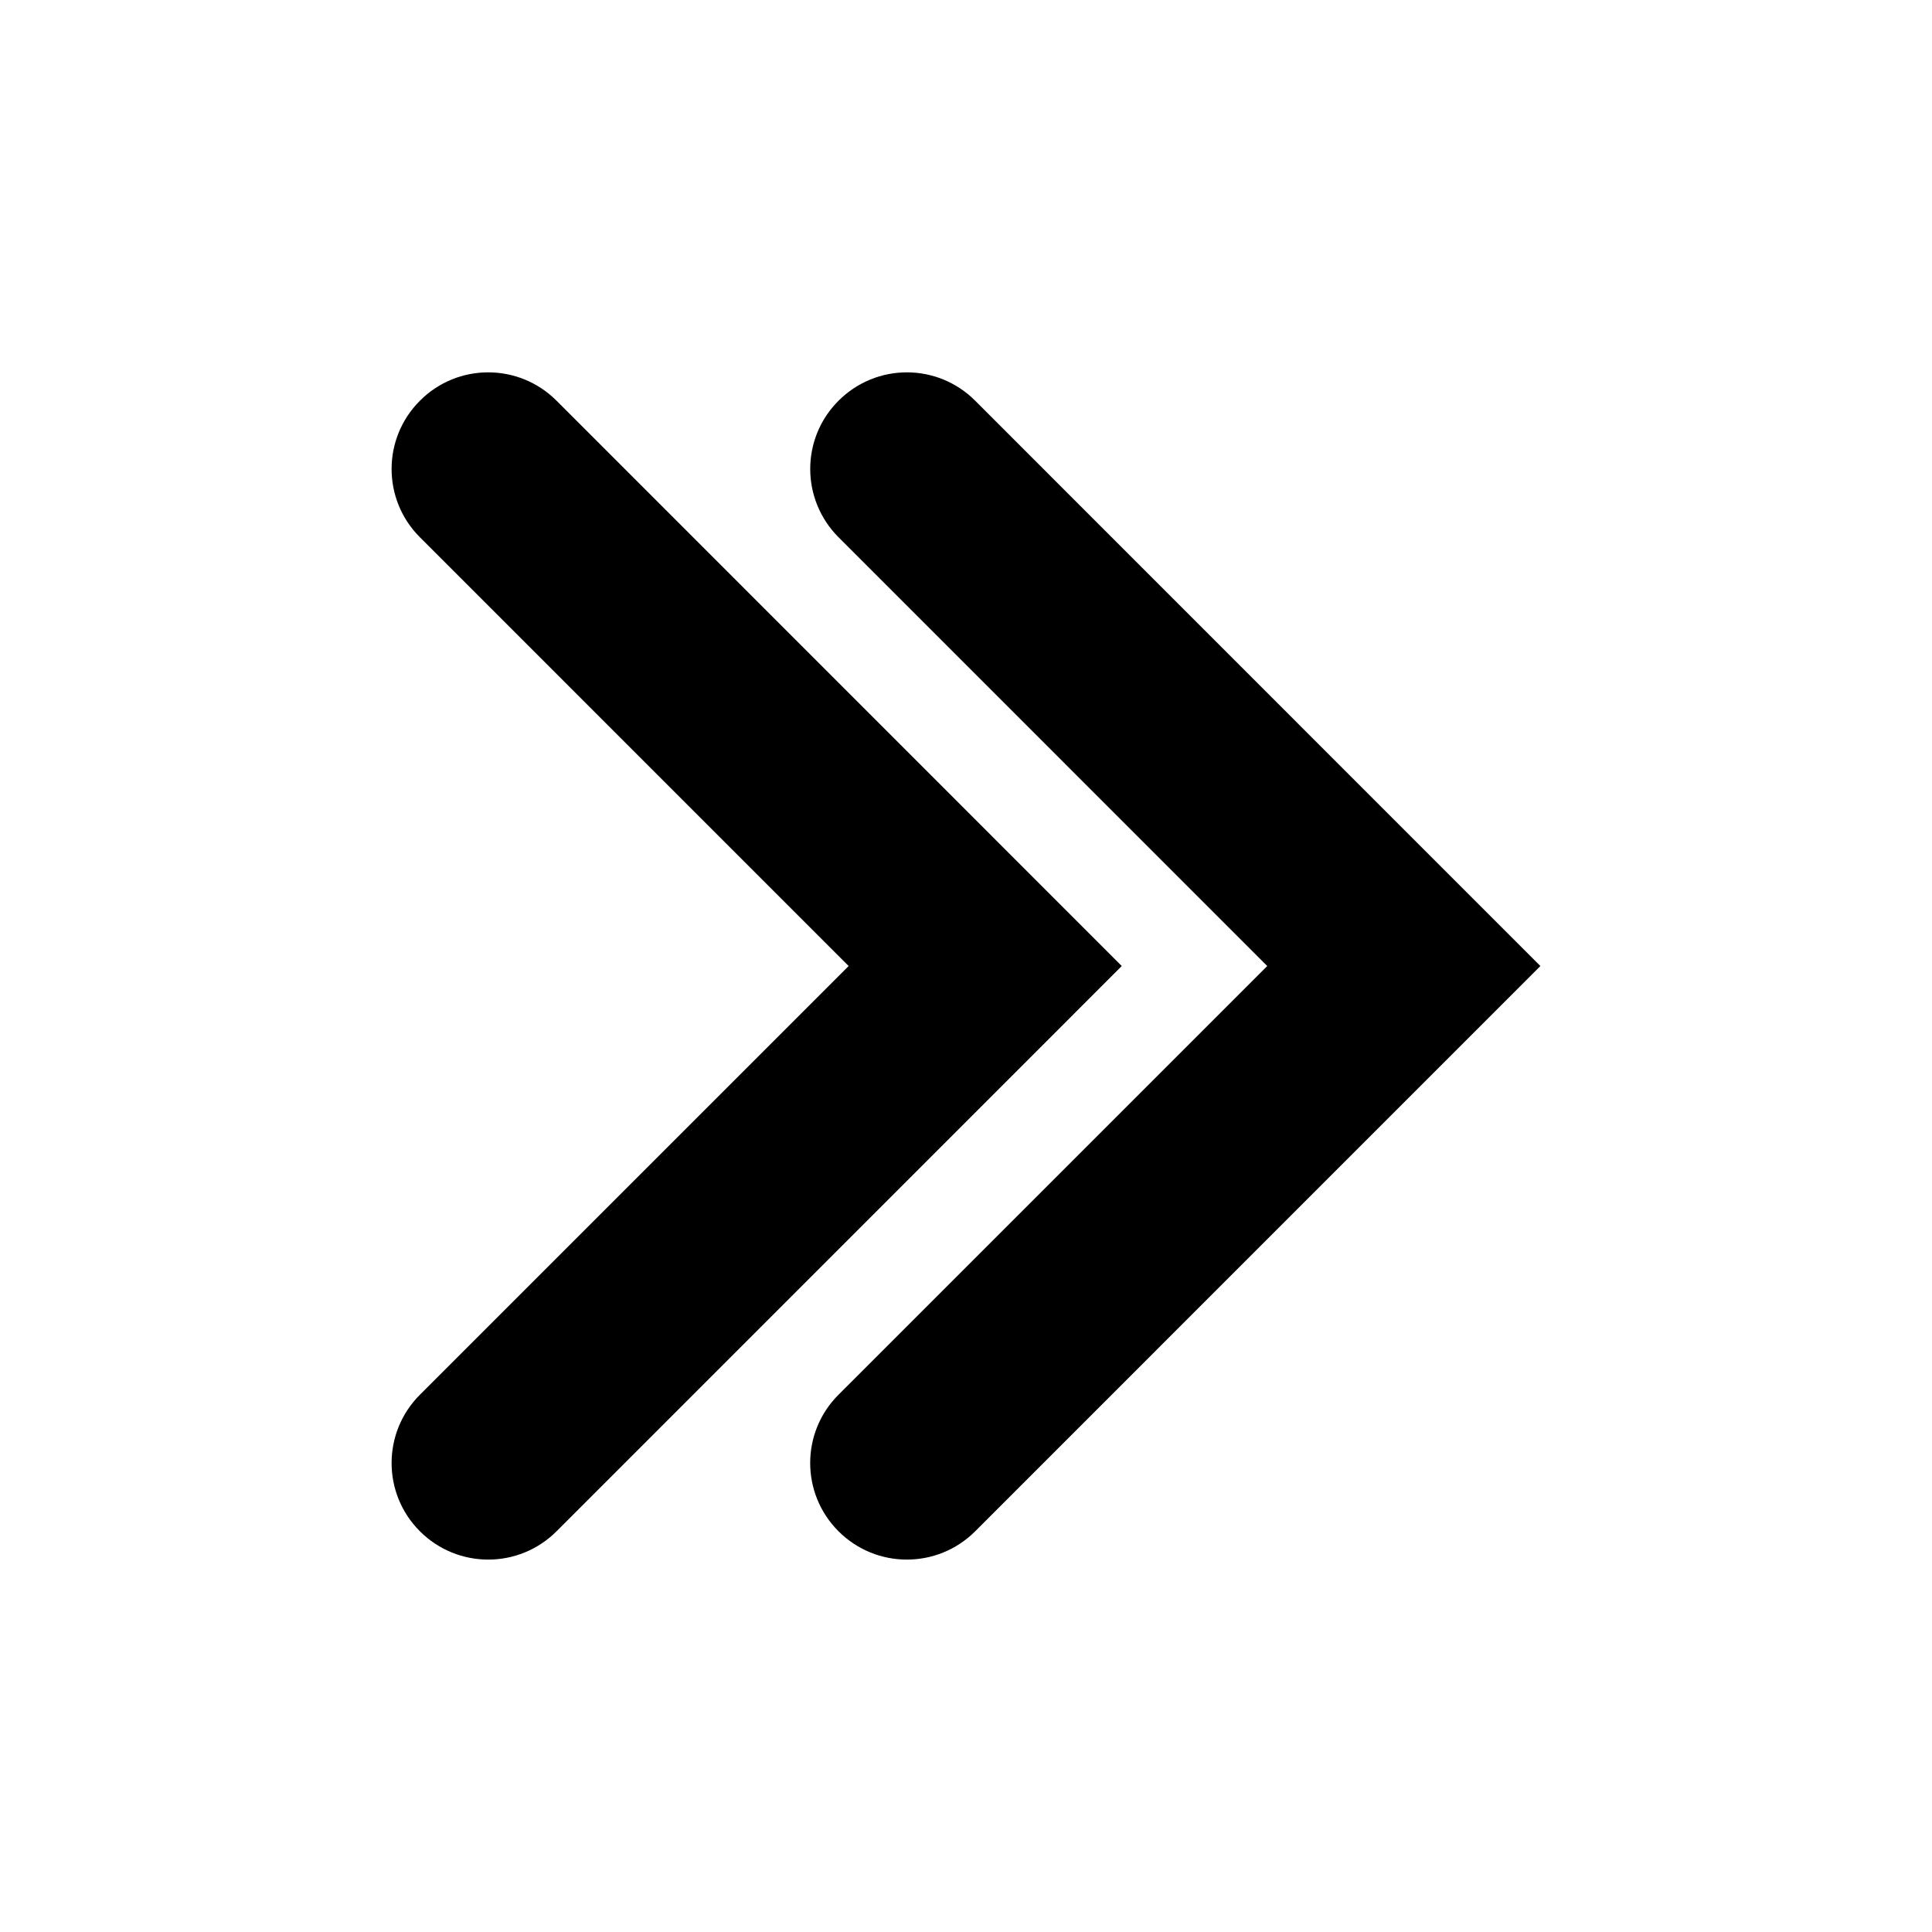 <?xml version="1.0" encoding="utf-8"?>
<!-- Generator: Adobe Illustrator 16.0.4, SVG Export Plug-In . SVG Version: 6.00 Build 0)  -->
<!DOCTYPE svg PUBLIC "-//W3C//DTD SVG 1.1//EN" "http://www.w3.org/Graphics/SVG/1.1/DTD/svg11.dtd">
<svg version="1.1" id="Layer_1" xmlns="http://www.w3.org/2000/svg" xmlns:xlink="http://www.w3.org/1999/xlink" x="0px" y="0px"
	 width="50px" height="50px" viewBox="0 0 50 50" enable-background="new 0 0 50 50" xml:space="preserve">
<path d="M23.469,40.362c-0.641,0-1.279-0.244-1.768-0.732c-0.978-0.977-0.978-2.56,0-3.535l11.095-11.094L21.702,13.905
	c-0.978-0.978-0.978-2.561,0-3.535c0.977-0.978,2.559-0.978,3.535,0l14.628,14.631L25.237,39.63
	C24.749,40.118,24.11,40.362,23.469,40.362z M14.403,39.63l14.628-14.629L14.403,10.37c-0.978-0.978-2.56-0.978-3.535,0
	c-0.978,0.976-0.978,2.559,0,3.535l11.095,11.096L10.868,36.095c-0.978,0.977-0.978,2.56,0,3.535
	c0.488,0.488,1.127,0.732,1.768,0.732S13.913,40.118,14.403,39.63z"/>
</svg>
